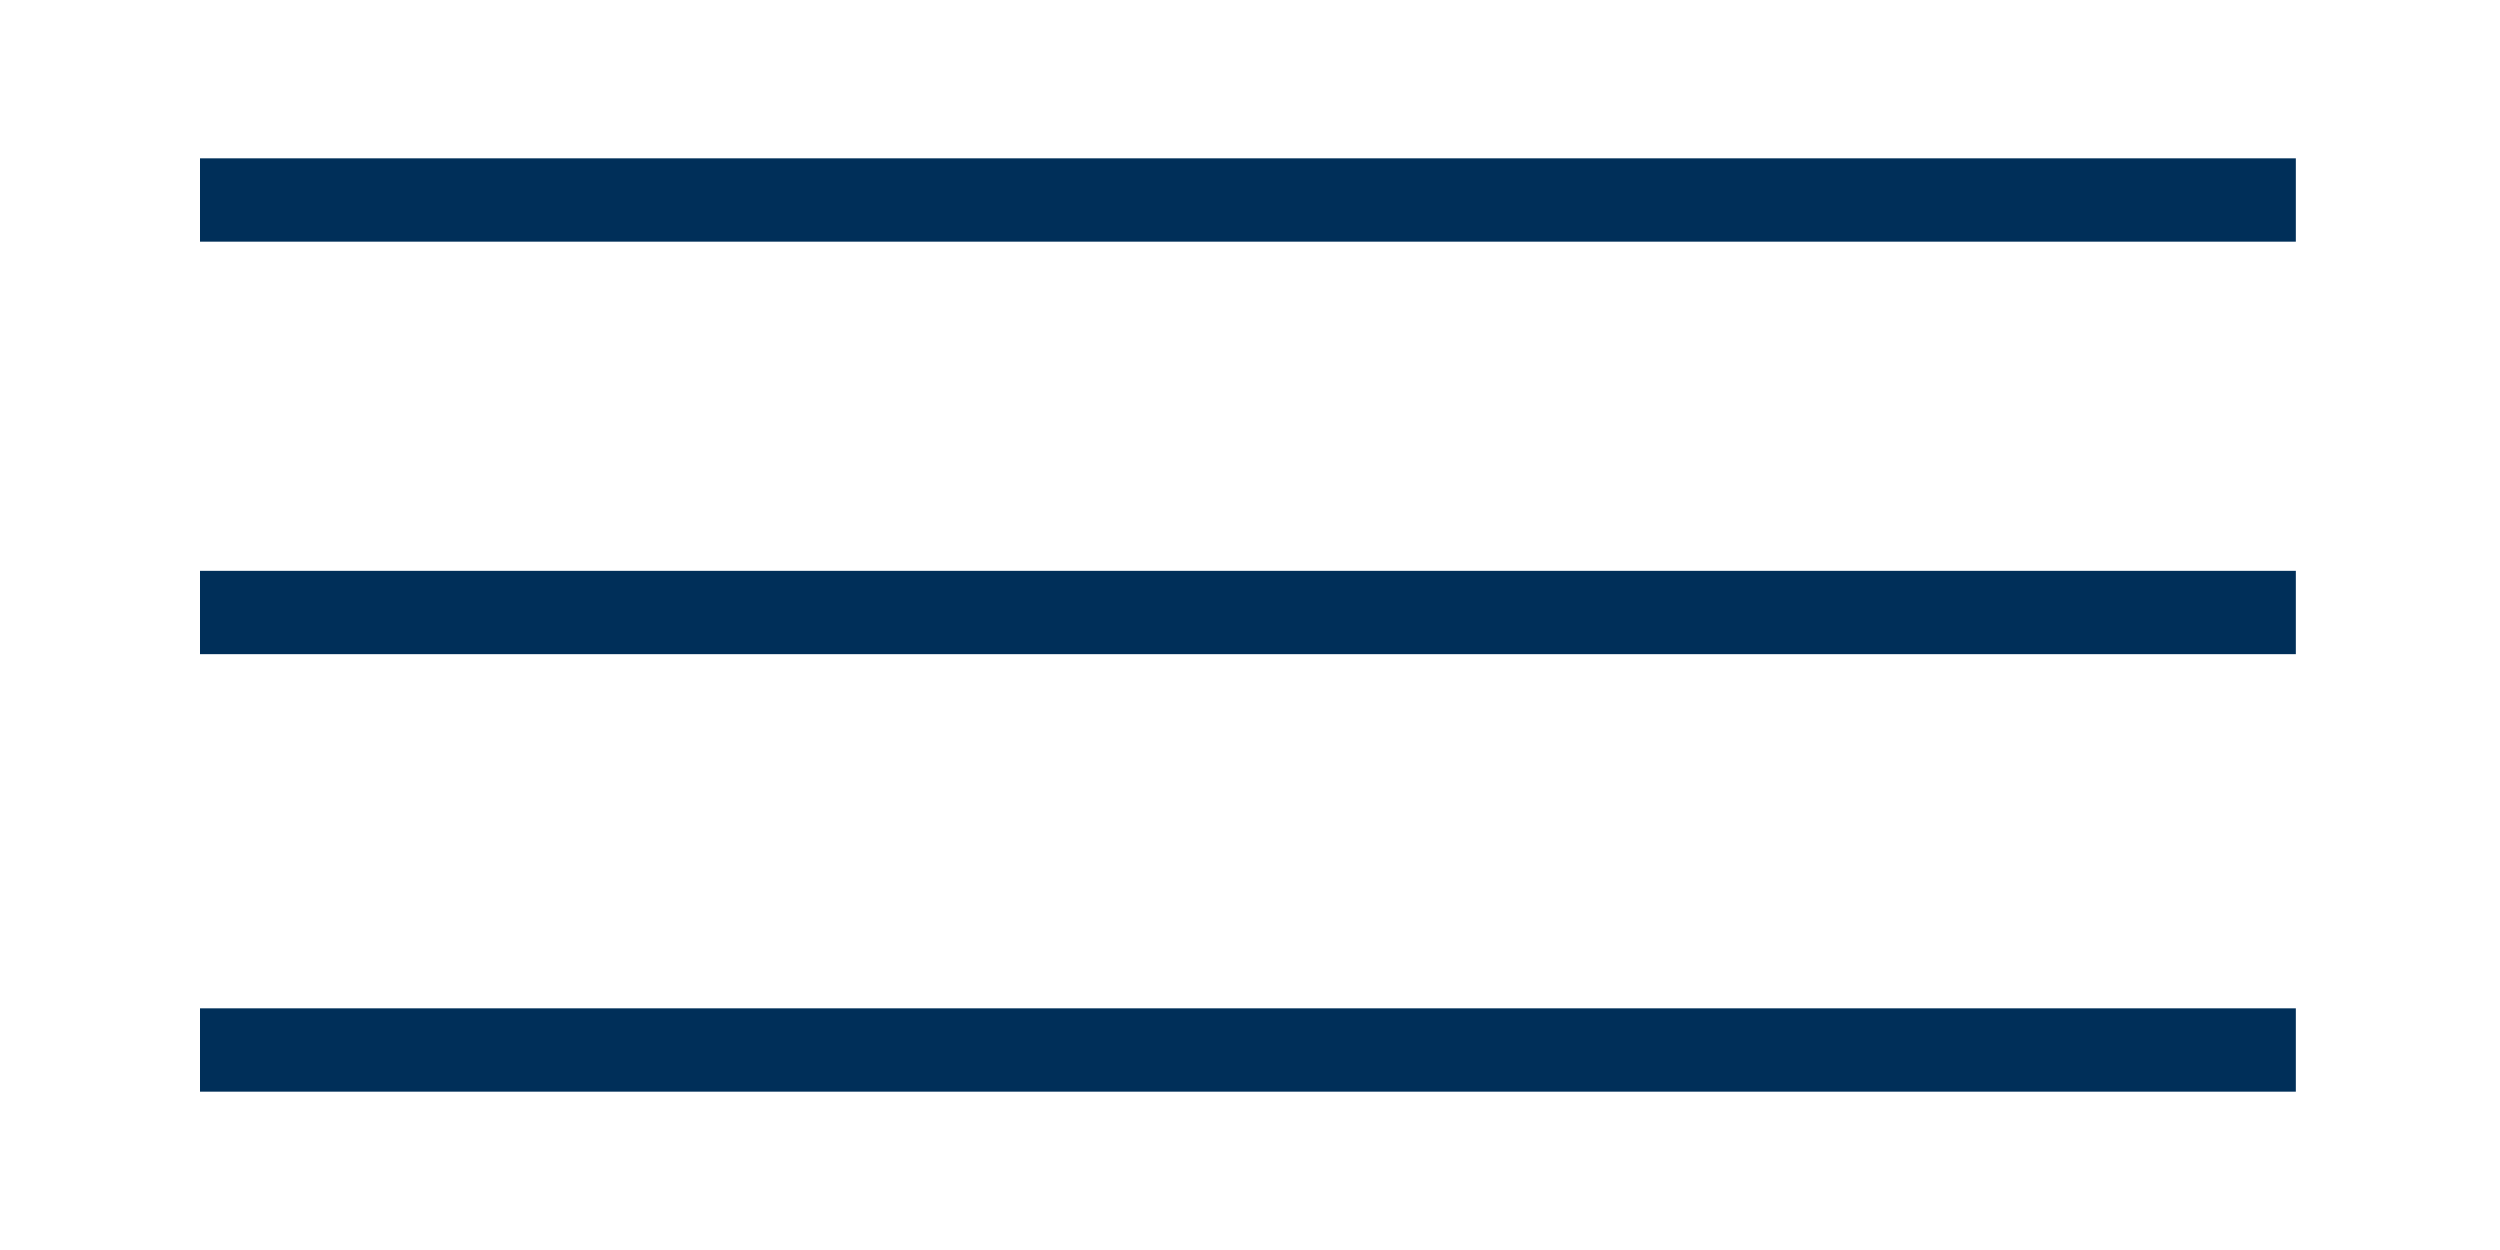 <?xml version="1.0" encoding="utf-8"?>
<!-- Generator: Adobe Illustrator 23.0.6, SVG Export Plug-In . SVG Version: 6.00 Build 0)  -->
<svg version="1.1" id="Calque_1" xmlns="http://www.w3.org/2000/svg" xmlns:xlink="http://www.w3.org/1999/xlink" x="0px" y="0px"
	 width="60px" height="30px" viewBox="0 0 60 30" style="enable-background:new 0 0 60 30;" xml:space="preserve">
<style type="text/css">
	.st0{fill:#002F59;}
</style>
<rect x="4.8" y="3.8" class="st0" width="50.3" height="2"/>
<rect x="4.8" y="13.7" class="st0" width="50.3" height="2"/>
<rect x="4.8" y="24.2" class="st0" width="50.3" height="2"/>
</svg>
